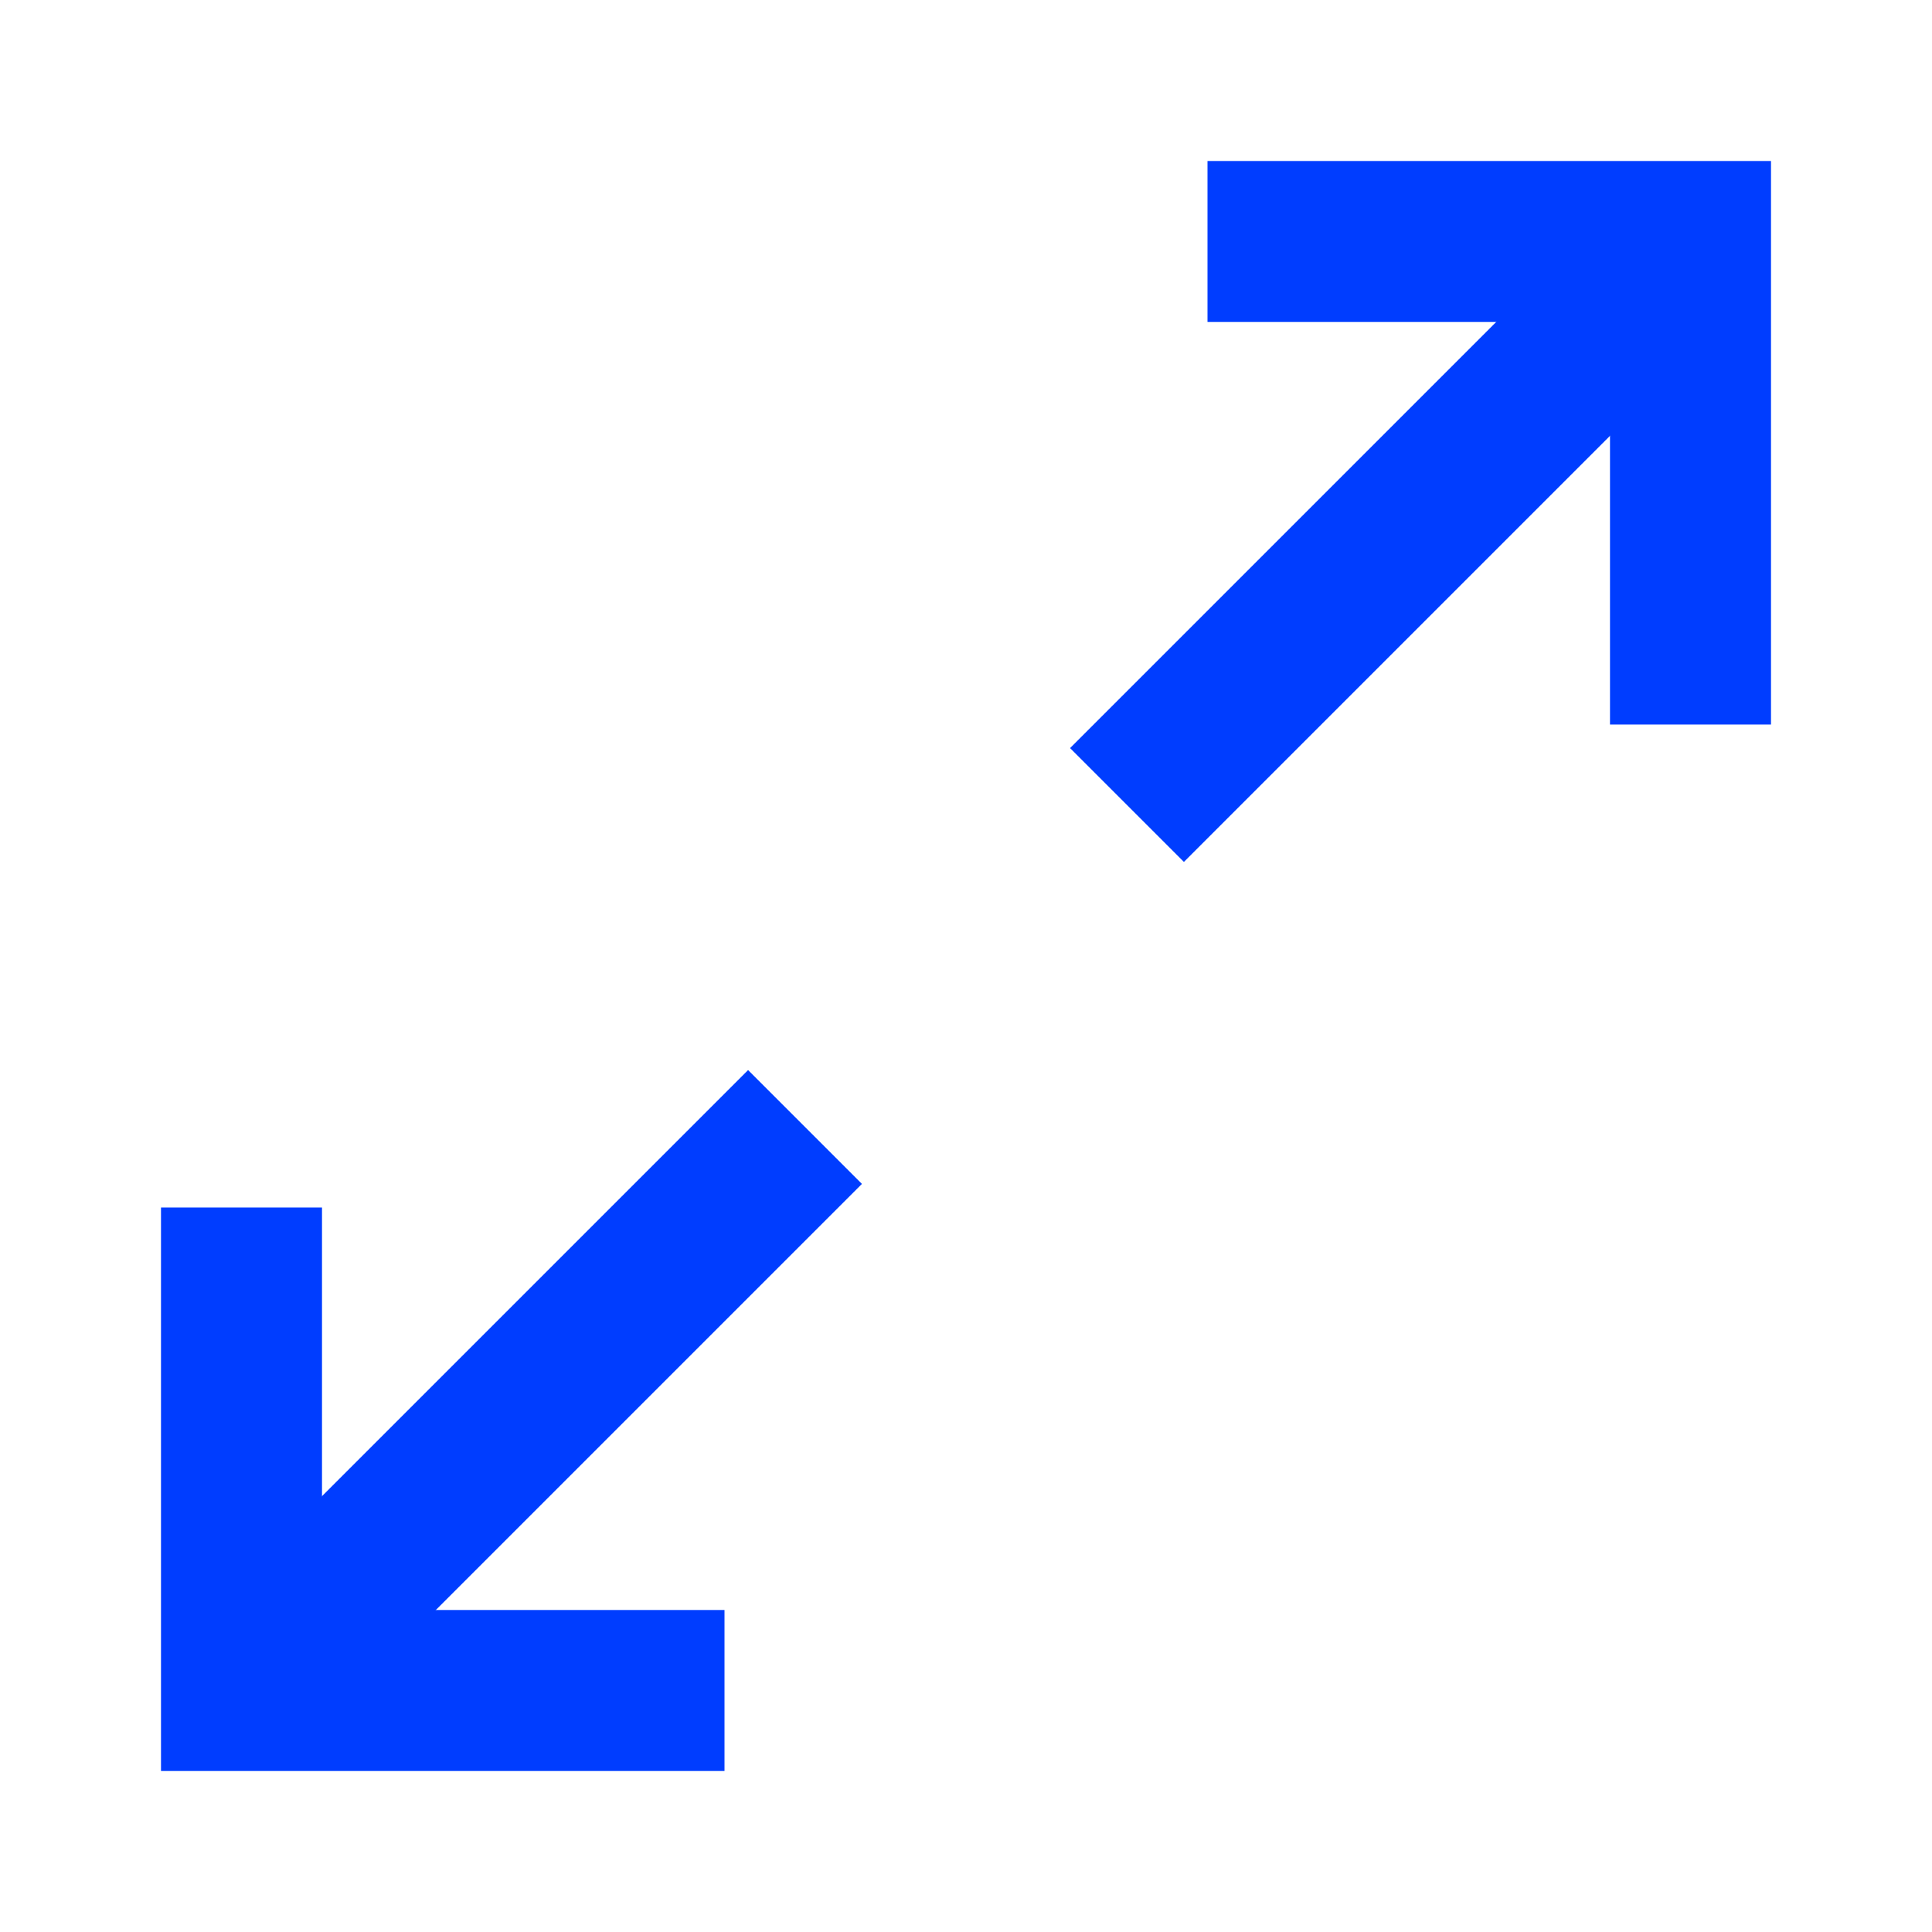 <svg xmlns="http://www.w3.org/2000/svg" viewBox="0 0 24 24" stroke="#003DFF" fill="none" width="24" height="24" stroke-width="2" role="img" title="Maximize2" class="">
  <polyline points="15 3 21 3 21 9"></polyline>
  <polyline points="9 21 3 21 3 15"></polyline>
  <line x1="21" y1="3" x2="14" y2="10"></line>
  <line x1="3" y1="21" x2="10" y2="14"></line>
</svg>